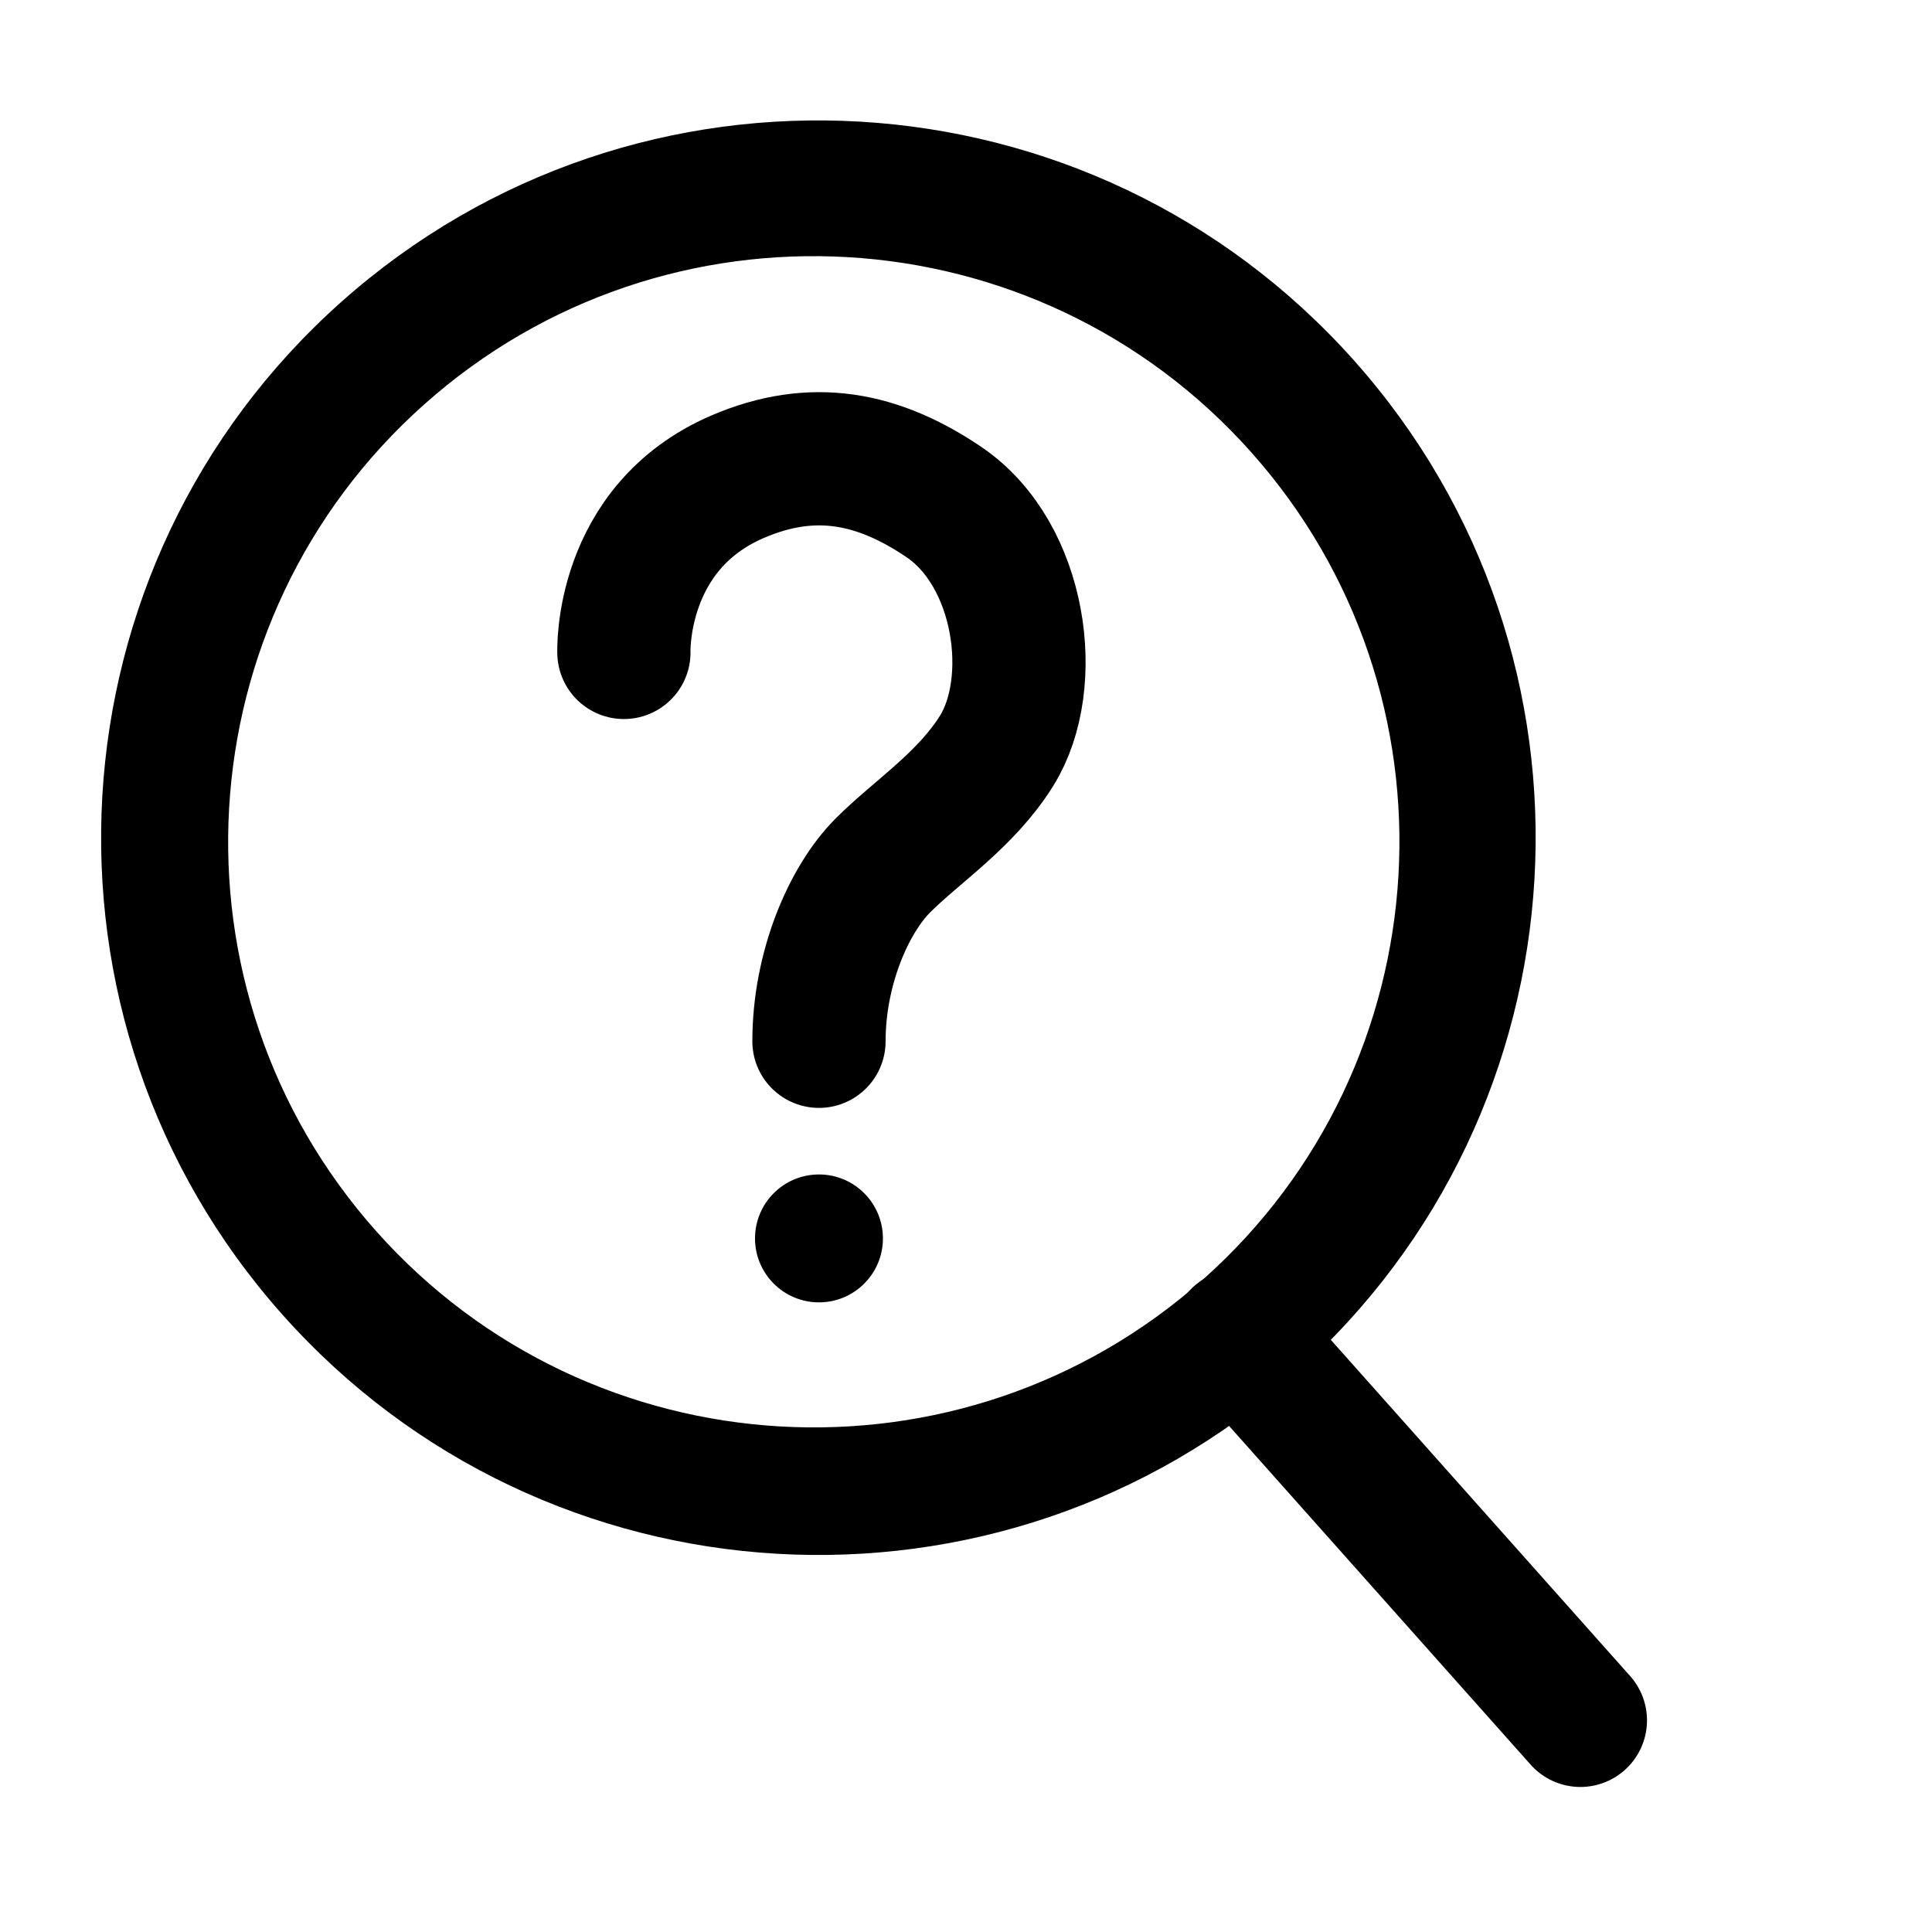 <svg xmlns="http://www.w3.org/2000/svg" xmlns:xlink="http://www.w3.org/1999/xlink" xmlns:serif="http://www.serif.com/" width="100%" height="100%" viewBox="0 0 29 29" version="1.1" xml:space="preserve" style="fill-rule:evenodd;clip-rule:evenodd;stroke-linecap:round;stroke-linejoin:round;stroke-miterlimit:1.5;">
<path d="M20.327,5.414c3.952,4.439 3.557,11.251 -0.882,15.203c-4.439,3.952 -11.252,3.557 -15.204,-0.882c-3.952,-4.439 -3.556,-11.252 0.883,-15.204c4.439,-3.952 11.251,-3.556 15.203,0.883Zm-1.545,1.375c3.227,3.625 2.904,9.187 -0.721,12.413c-3.624,3.227 -9.186,2.904 -12.413,-0.72c-3.226,-3.624 -2.904,-9.186 0.721,-12.413c3.624,-3.227 9.186,-2.904 12.413,0.72Z"/>
<path d="M18.586,20.054l5.136,5.769" style="fill:none;stroke:#000;stroke-width:2px;"/>
<circle cx="12.293" cy="18.589" r="0.96"/>
<path d="M9.365,9.793c0,0 -0.071,-1.871 1.704,-2.636c1.134,-0.489 2.116,-0.287 3.101,0.38c1.16,0.786 1.423,2.715 0.79,3.732c-0.462,0.741 -1.194,1.208 -1.707,1.721c-0.512,0.512 -0.96,1.544 -0.96,2.64" style="fill:none;stroke:#000;stroke-width:2px;"/>
</svg>